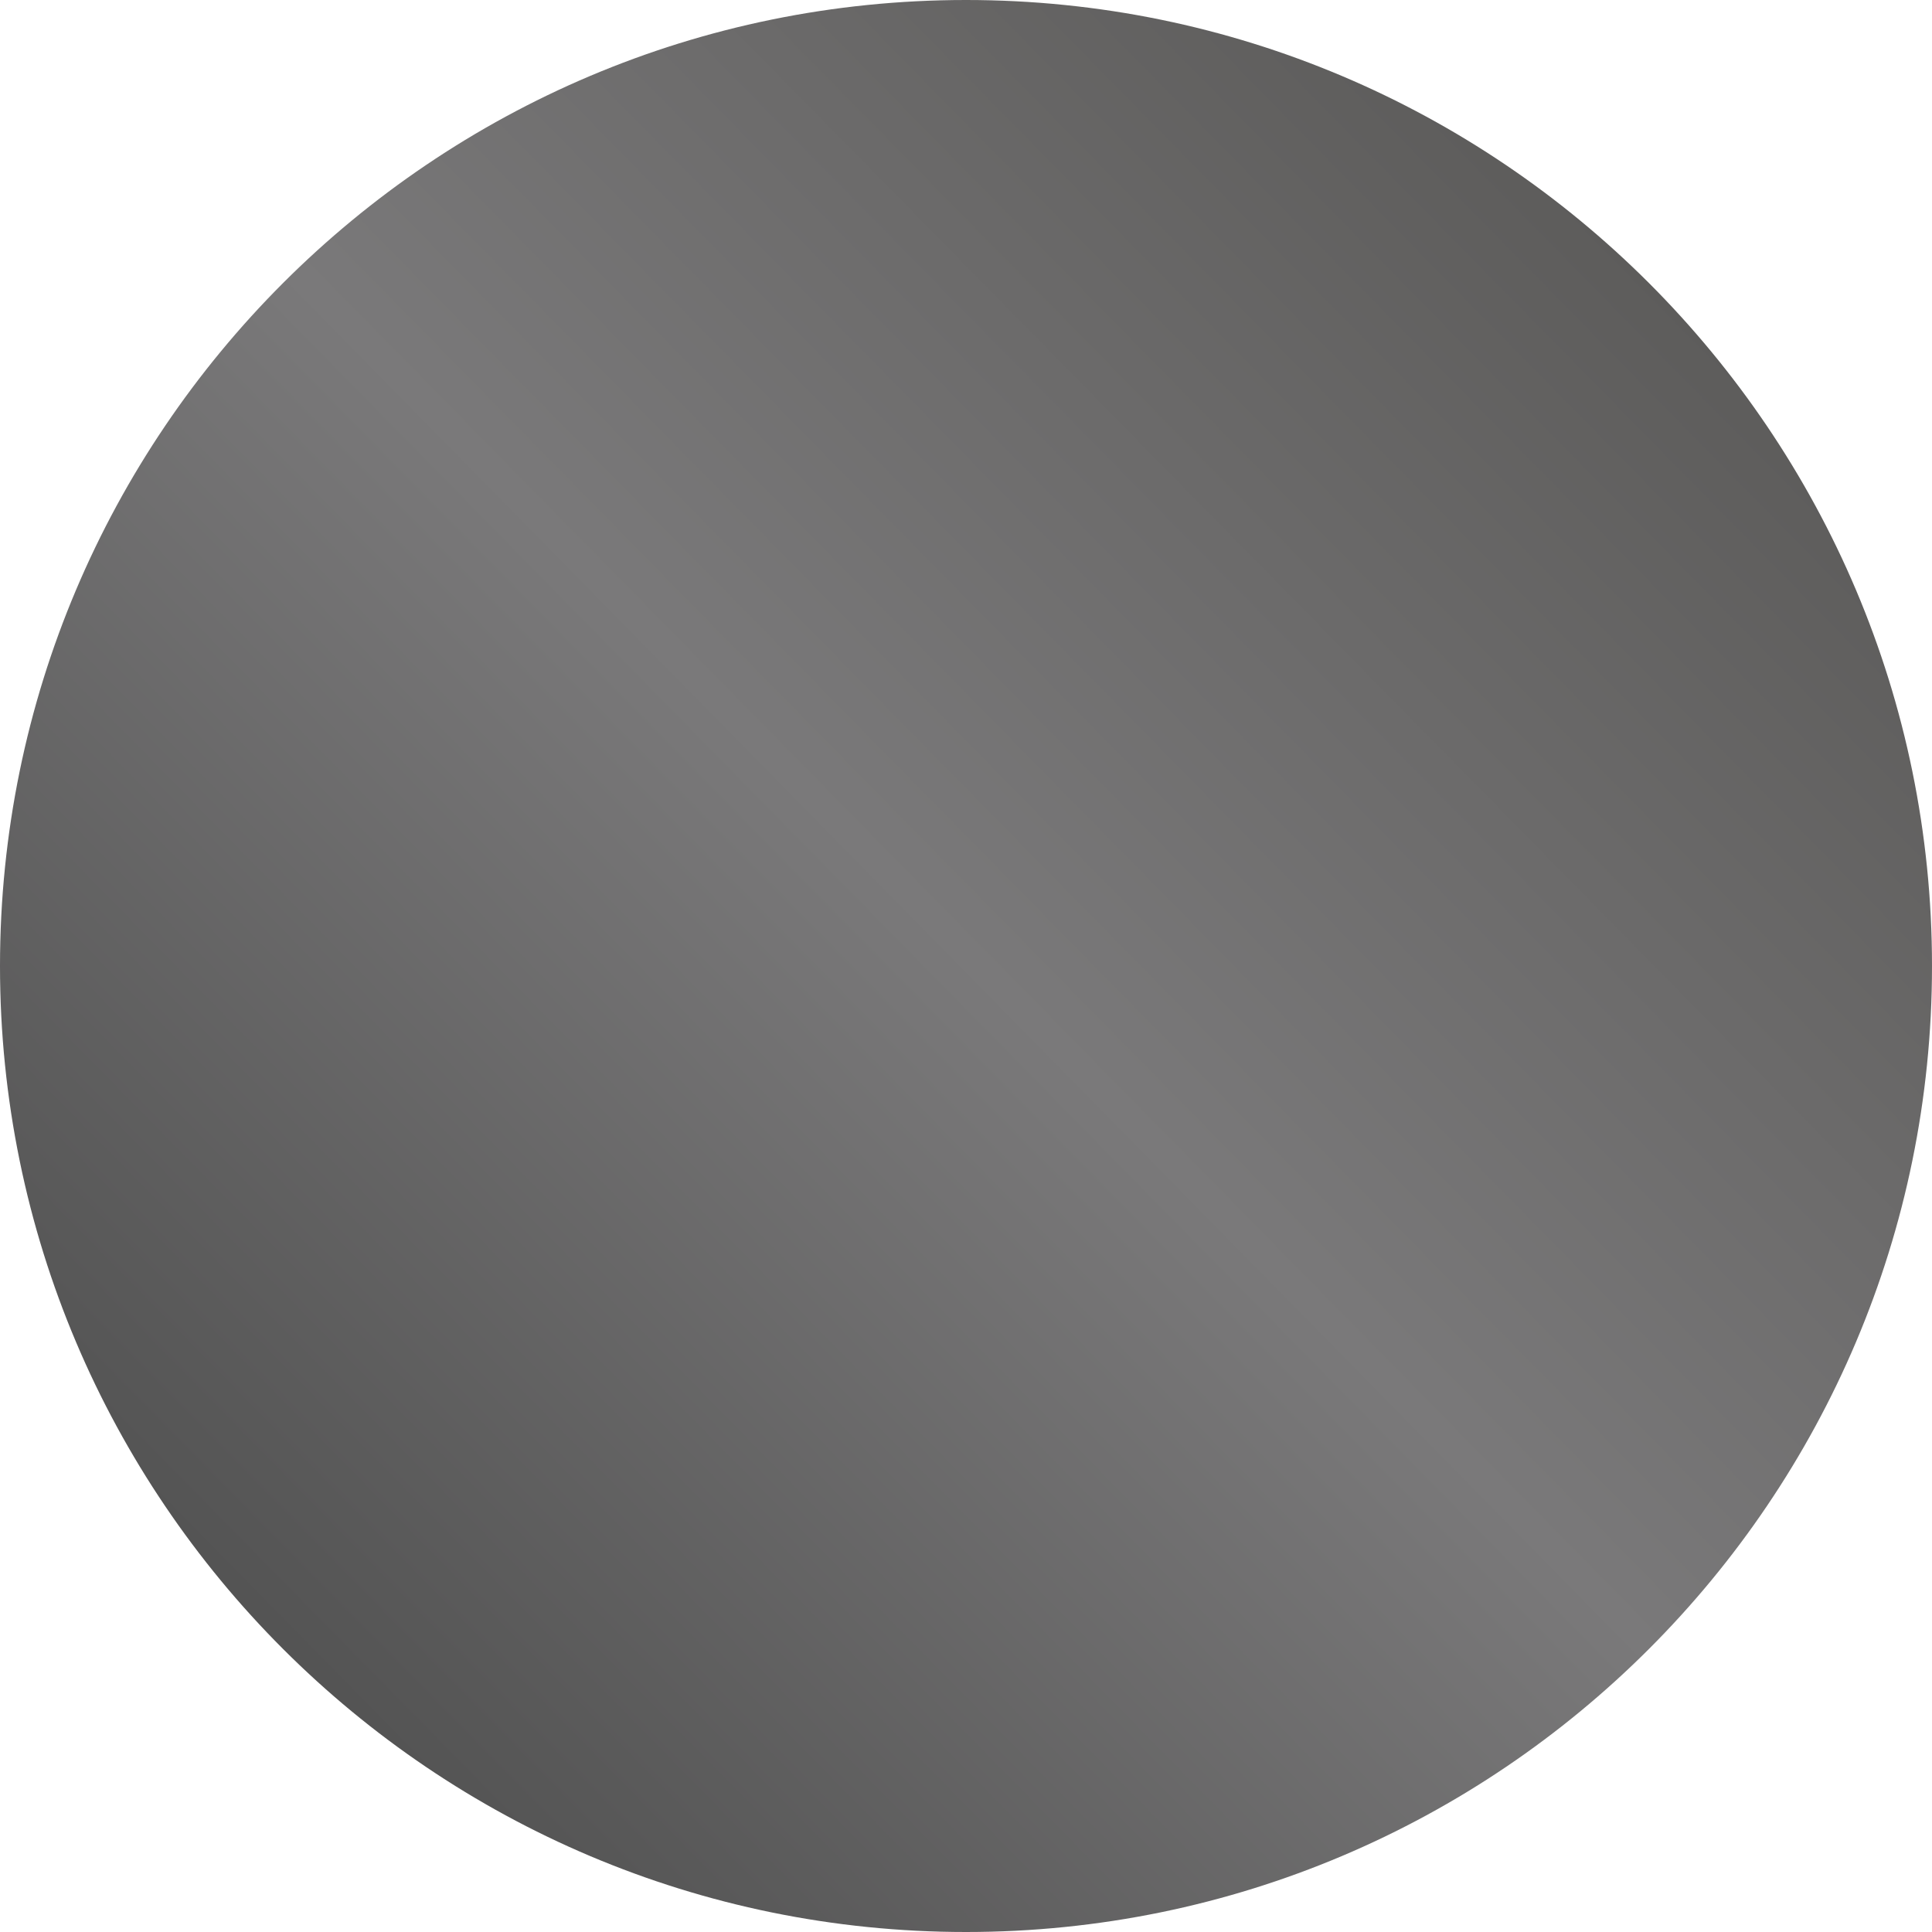 <?xml version="1.0" encoding="UTF-8"?>
<svg xmlns="http://www.w3.org/2000/svg" xmlns:xlink="http://www.w3.org/1999/xlink" version="1.1" viewBox="0 0 25 25">
  <defs>
    <style>
      .cls-1 {
        fill: url(#linear-gradient);
      }
    </style>
    <linearGradient id="linear-gradient" x1="21.5" y1="22.9" x2="3.7" y2="5.4" gradientTransform="translate(0 26.6) scale(1 -1)" gradientUnits="userSpaceOnUse">
      <stop offset="0" stop-color="#5d5c5b"/>
      <stop offset=".5" stop-color="#7a797a"/>
      <stop offset="1" stop-color="#545454"/>
    </linearGradient>
  </defs>
  <!-- Generator: Adobe Illustrator 28.7.1, SVG Export Plug-In . SVG Version: 1.2.0 Build 142)  -->
  <g>
    <g id="Layer_1">
      <path class="cls-1" d="M12.5,0h0C19.4,0,25,5.6,25,12.5h0c0,6.9-5.6,12.5-12.5,12.5h0C5.6,25,0,19.4,0,12.5h0C0,5.6,5.6,0,12.5,0Z"/>
    </g>
  </g>
</svg>
